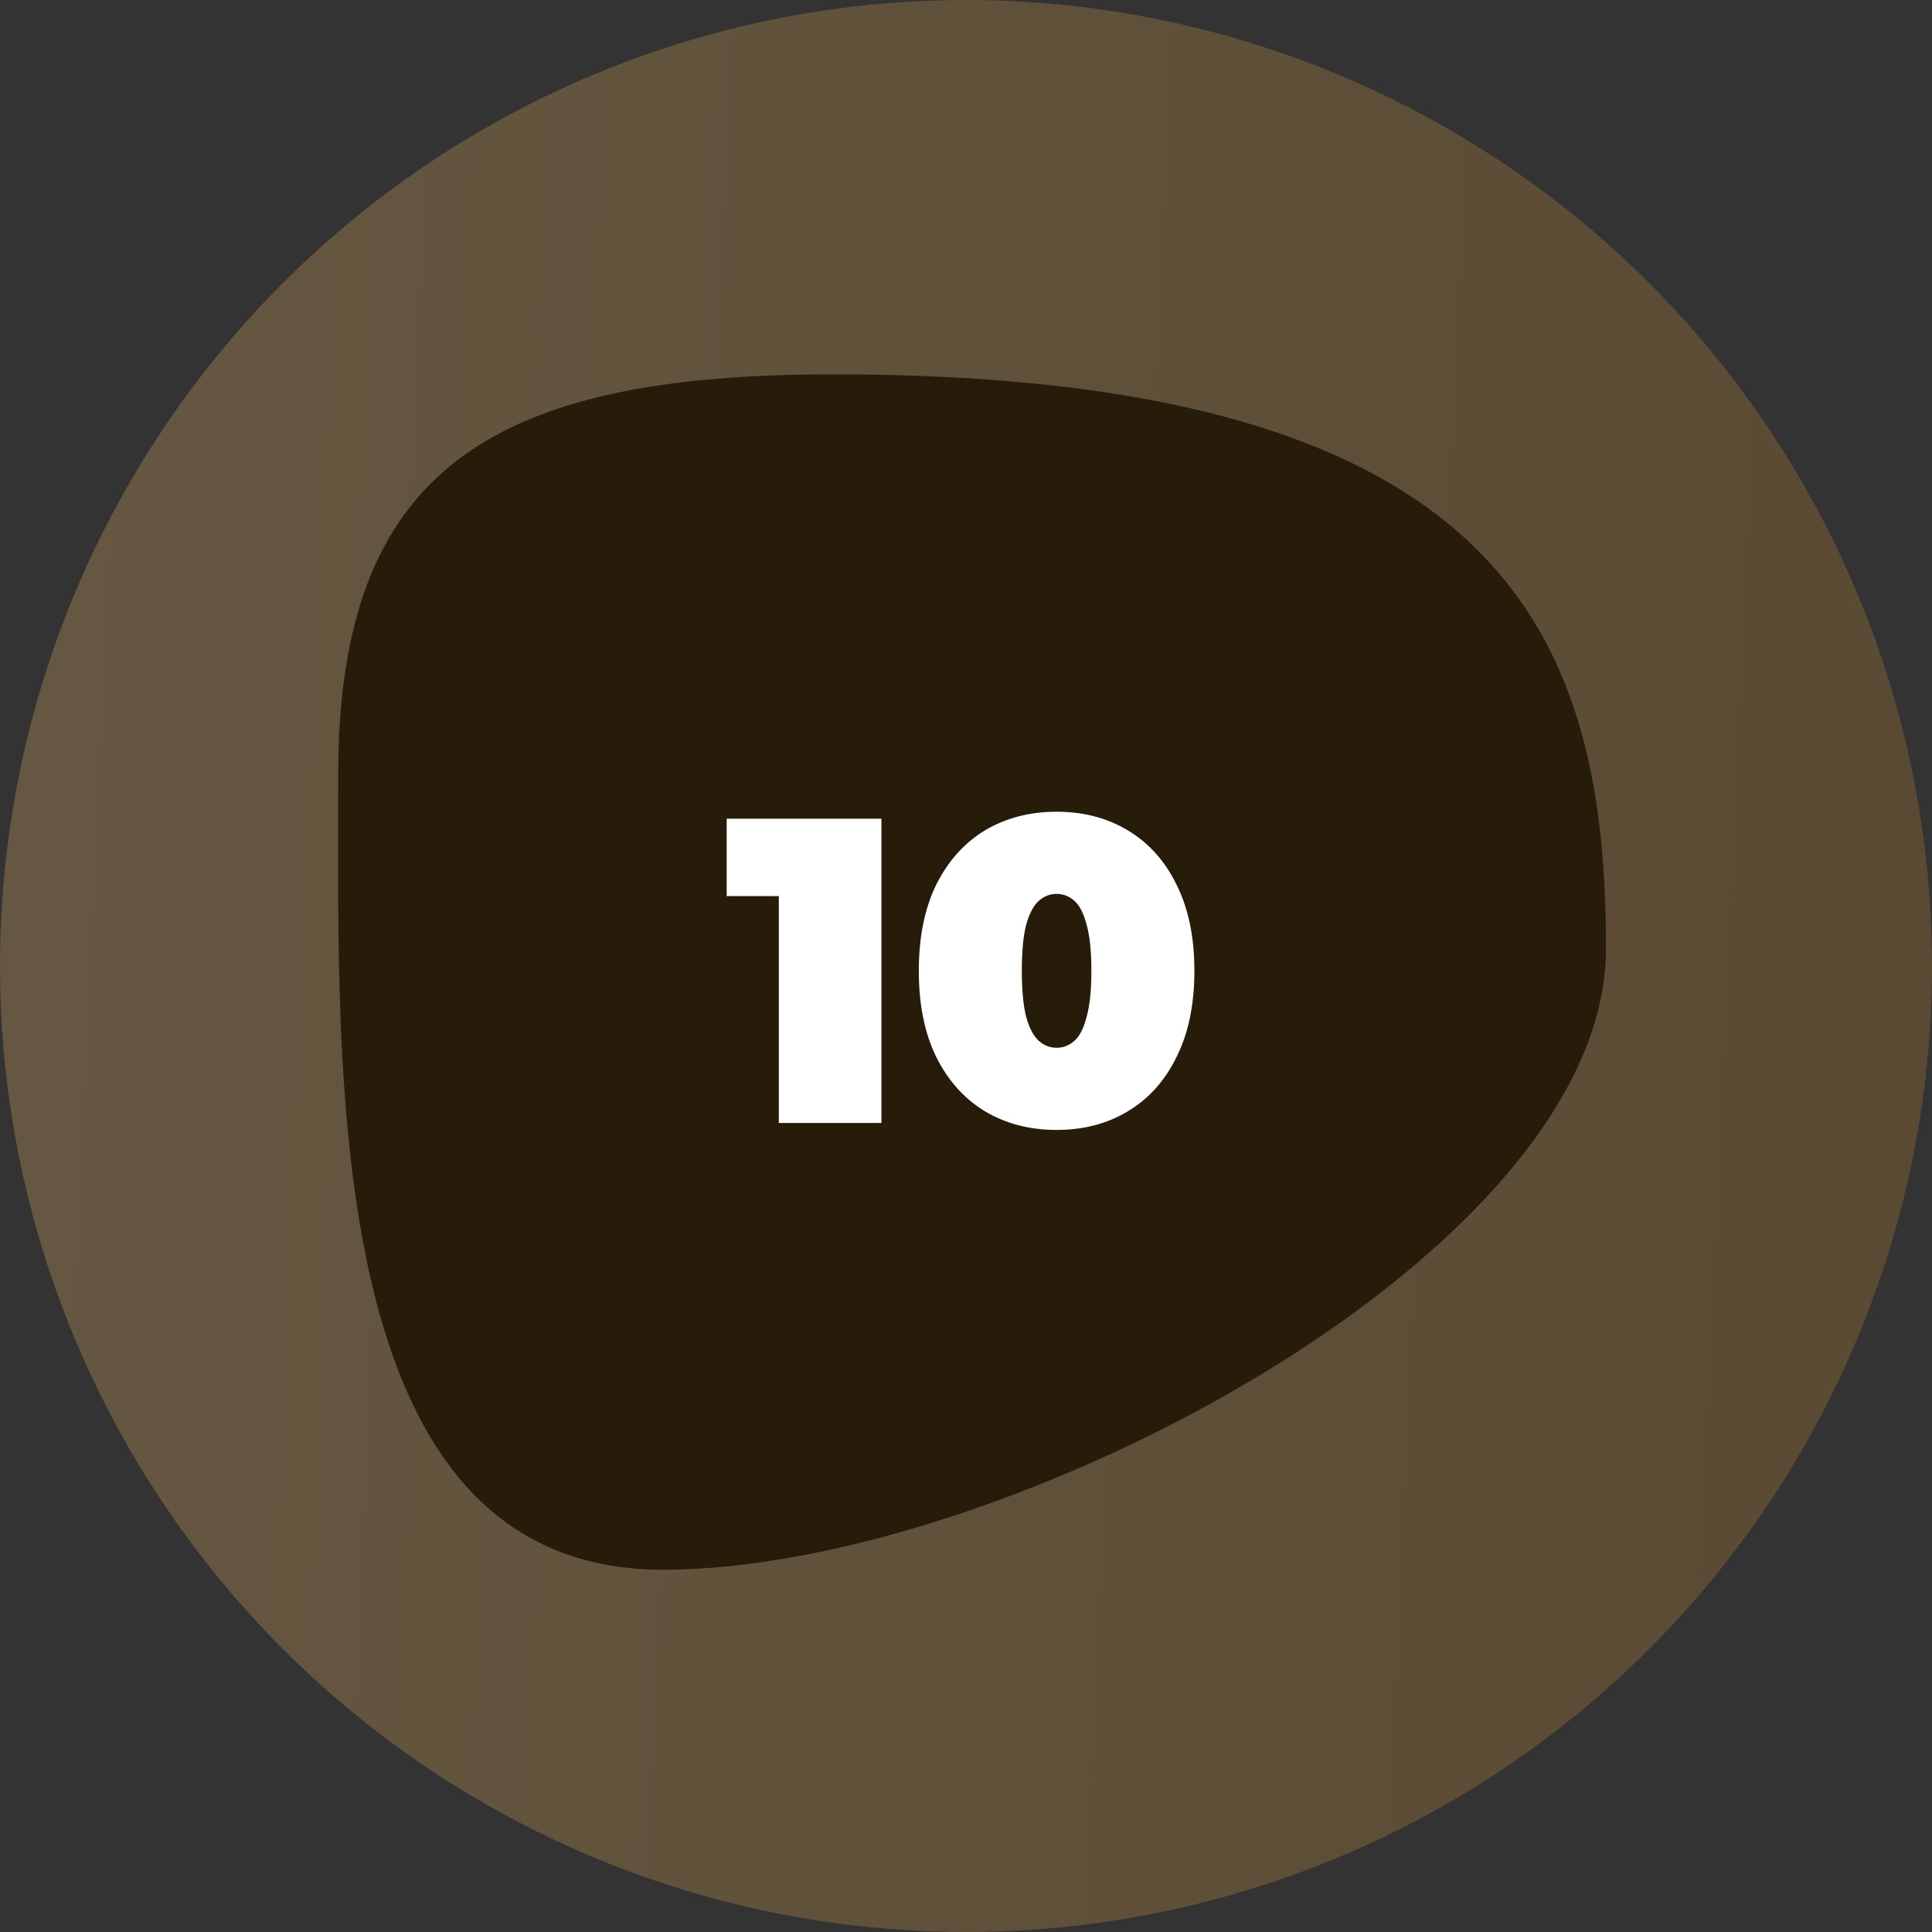 <?xml version="1.0" encoding="UTF-8"?> <svg xmlns="http://www.w3.org/2000/svg" width="160" height="160" viewBox="0 0 160 160" fill="none"><rect x="0" y="0" width="160" height="160" fill="#333333" stroke="none"/> <circle opacity="0.3" cx="80" cy="80" r="80" fill="url(#paint0_linear_439_269)"></circle> <path d="M133 78.576C133 103.821 83.183 130 54.899 130C26.614 130 28.011 89.386 28.011 64.14C28.011 38.895 40.698 31 68.983 31C125.318 31 133 53.33 133 78.576Z" fill="#271B0A"></path> <path d="M64.5 93V70.752L68.136 74.208H60.18V67.8H72.996V93H64.5ZM87.503 93.576C85.271 93.576 83.291 93.06 81.563 92.028C79.859 90.996 78.515 89.496 77.531 87.528C76.571 85.56 76.091 83.184 76.091 80.4C76.091 77.616 76.571 75.24 77.531 73.272C78.515 71.304 79.859 69.804 81.563 68.772C83.291 67.74 85.271 67.224 87.503 67.224C89.735 67.224 91.703 67.74 93.407 68.772C95.135 69.804 96.479 71.304 97.439 73.272C98.423 75.24 98.915 77.616 98.915 80.4C98.915 83.184 98.423 85.56 97.439 87.528C96.479 89.496 95.135 90.996 93.407 92.028C91.703 93.06 89.735 93.576 87.503 93.576ZM87.503 86.772C88.055 86.772 88.547 86.58 88.979 86.196C89.411 85.812 89.747 85.152 89.987 84.216C90.251 83.28 90.383 82.008 90.383 80.4C90.383 78.768 90.251 77.496 89.987 76.584C89.747 75.648 89.411 74.988 88.979 74.604C88.547 74.22 88.055 74.028 87.503 74.028C86.951 74.028 86.459 74.22 86.027 74.604C85.595 74.988 85.247 75.648 84.983 76.584C84.743 77.496 84.623 78.768 84.623 80.4C84.623 82.008 84.743 83.28 84.983 84.216C85.247 85.152 85.595 85.812 86.027 86.196C86.459 86.58 86.951 86.772 87.503 86.772Z" fill="white"></path> <defs> <linearGradient id="paint0_linear_439_269" x1="-1.58325e-06" y1="33.333" x2="165.483" y2="40.955" gradientUnits="userSpaceOnUse"> <stop stop-color="#DBAB64"></stop> <stop offset="1" stop-color="#B37E31"></stop> </linearGradient> </defs> </svg> 